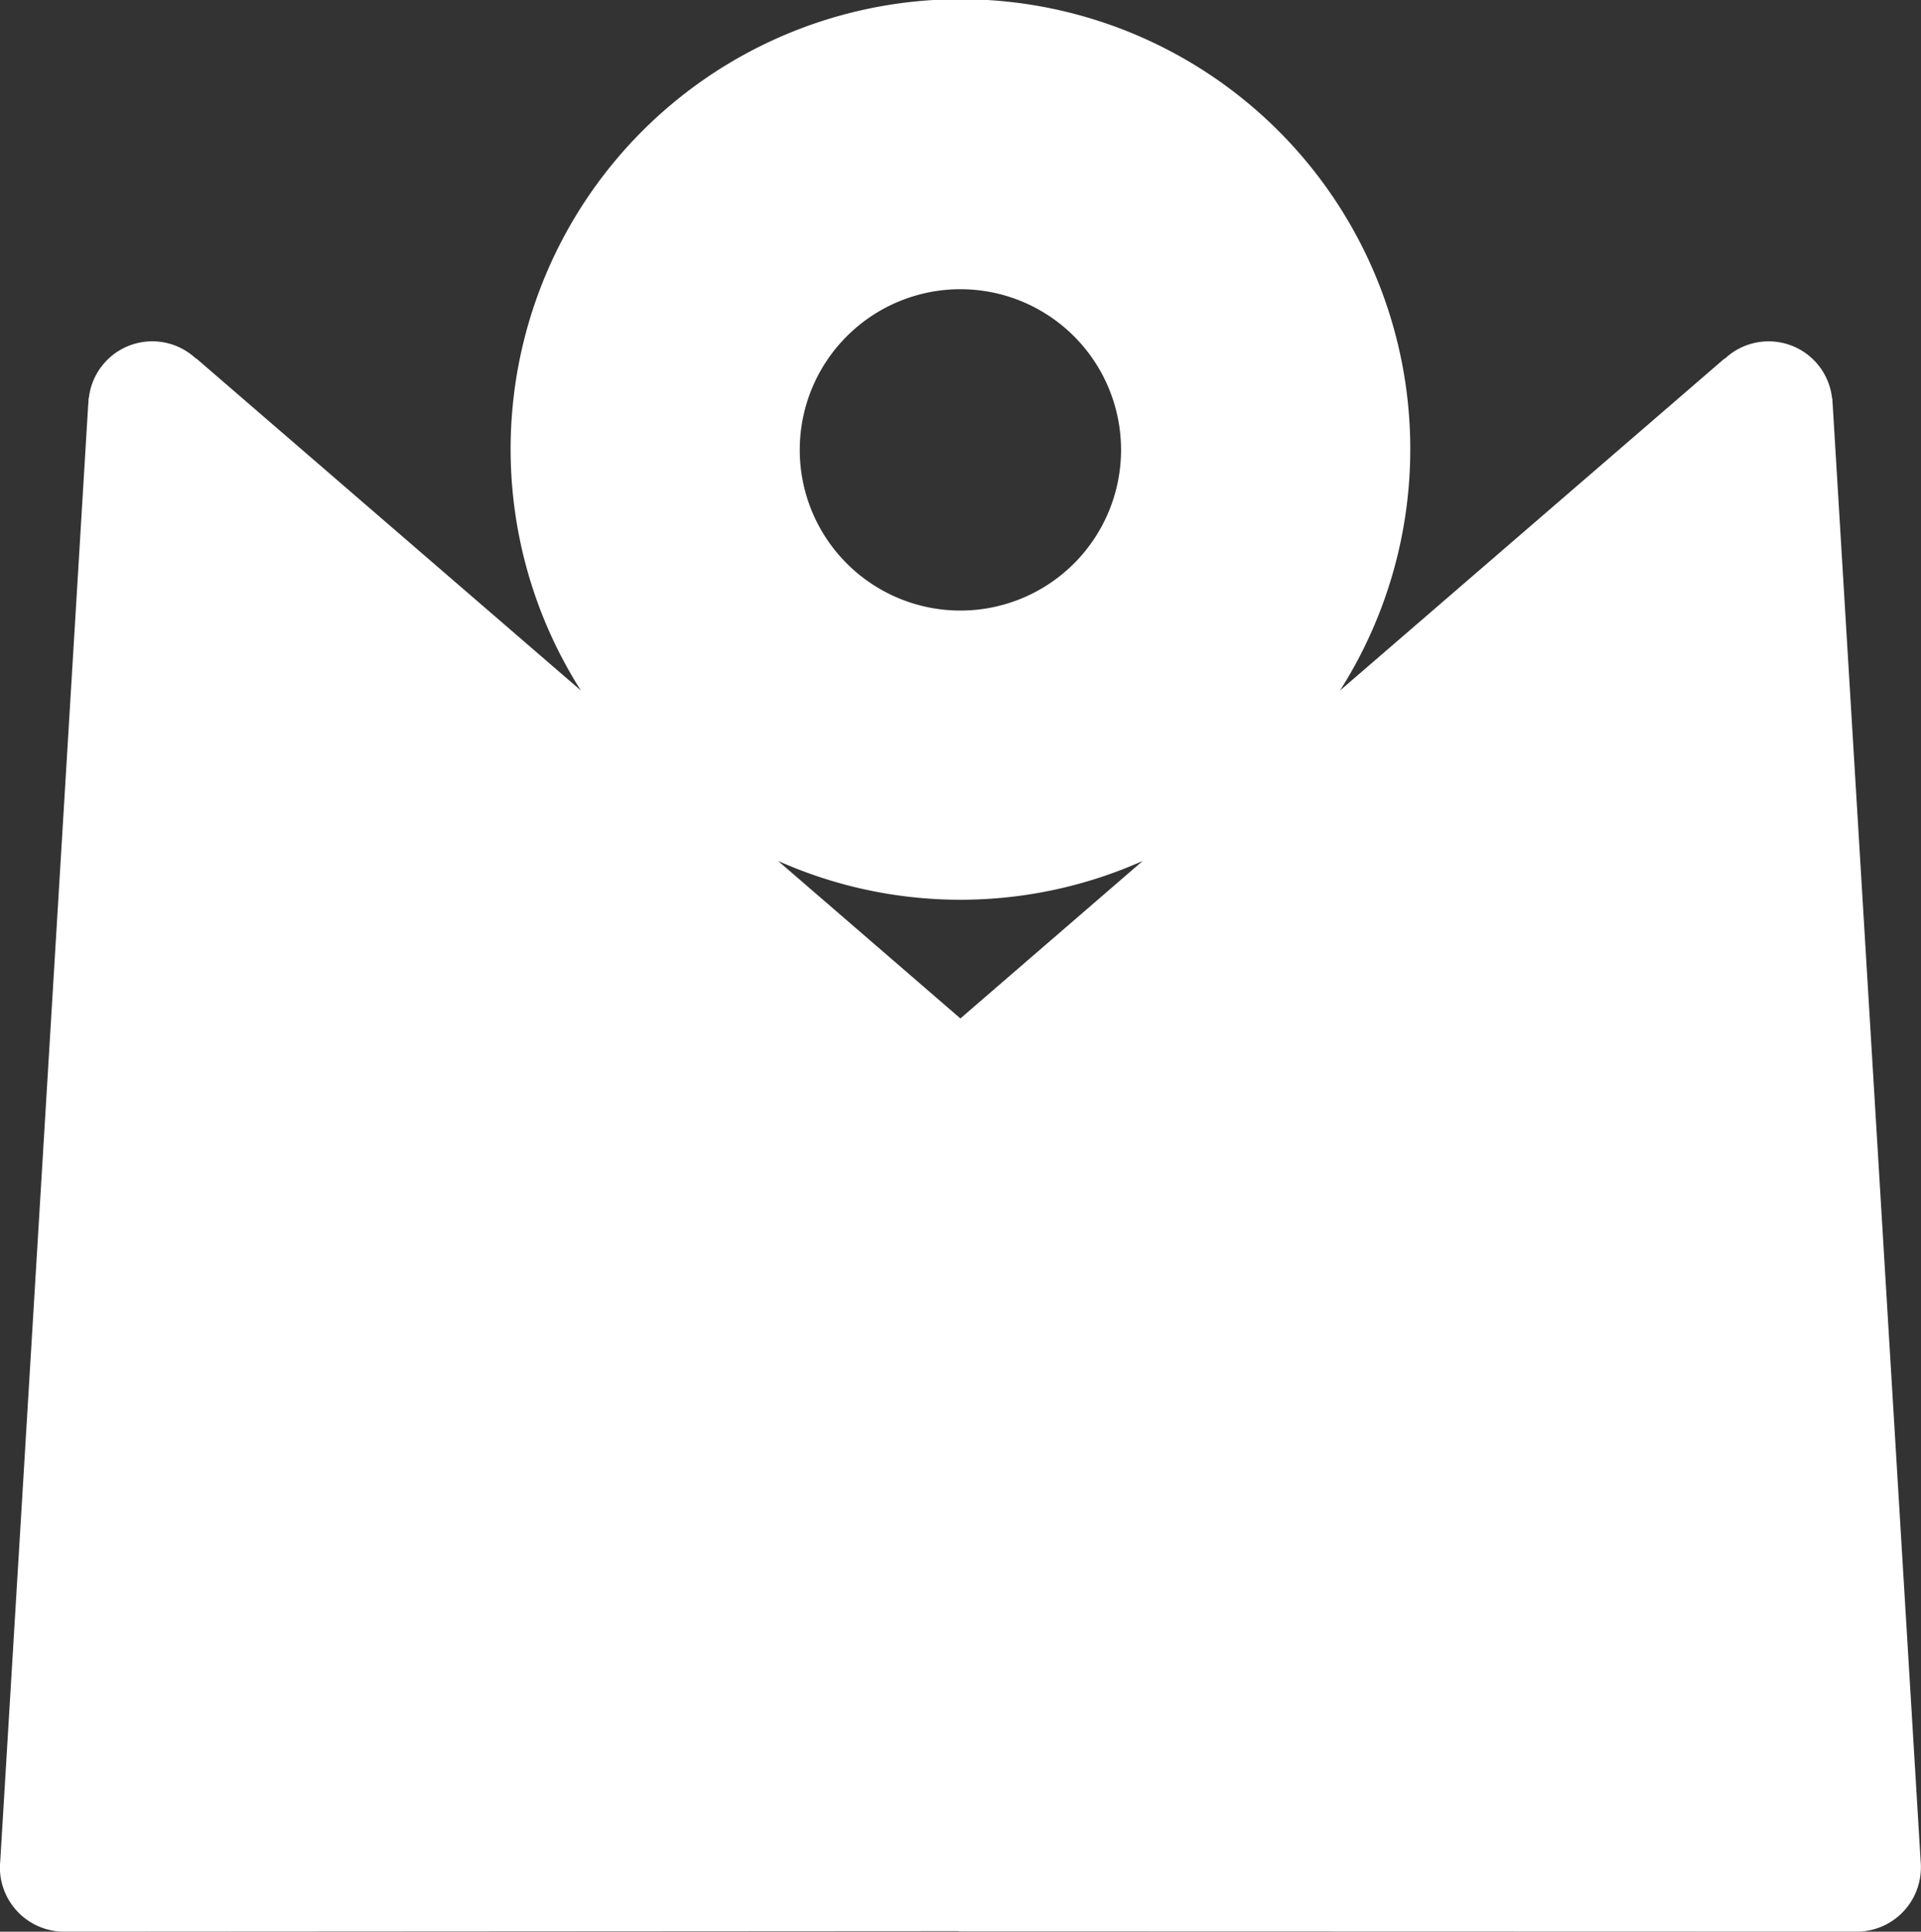 <svg xmlns="http://www.w3.org/2000/svg" width="76.122" height="76.536" viewBox="0 0 76.122 76.536"><rect x="0" y="0" width="76.122" height="76.536" fill="#333333" stroke="none"/><defs><style>.a{fill:#fff;}</style></defs><path class="a" d="M249.749,327.356l-3.479-57.611,0-.022c0-.028-.007-.054-.008-.082l-.013-.221-.009,0a2.529,2.529,0,0,0-4.252-1.555l-.005-.014-15.241,13.157a17.825,17.825,0,1,0-30.08,0l-15.241-13.158-.005.014a2.529,2.529,0,0,0-4.252,1.555l-.009,0-.012.221c0,.028-.009.054-.009.082,0,.008,0,.015,0,.022l-3.479,57.611s-.016.185-.016.281a2.547,2.547,0,0,0,2.547,2.547l35.435-.021v.011l35.593.01a2.547,2.547,0,0,0,2.547-2.547C249.765,327.541,249.749,327.356,249.749,327.356ZM211.7,265.107a6.366,6.366,0,1,1-6.366,6.366A6.366,6.366,0,0,1,211.7,265.107Zm-7.225,22.652a17.734,17.734,0,0,0,14.45,0L211.7,294Z" transform="translate(-173.643 -253.648)"/></svg>